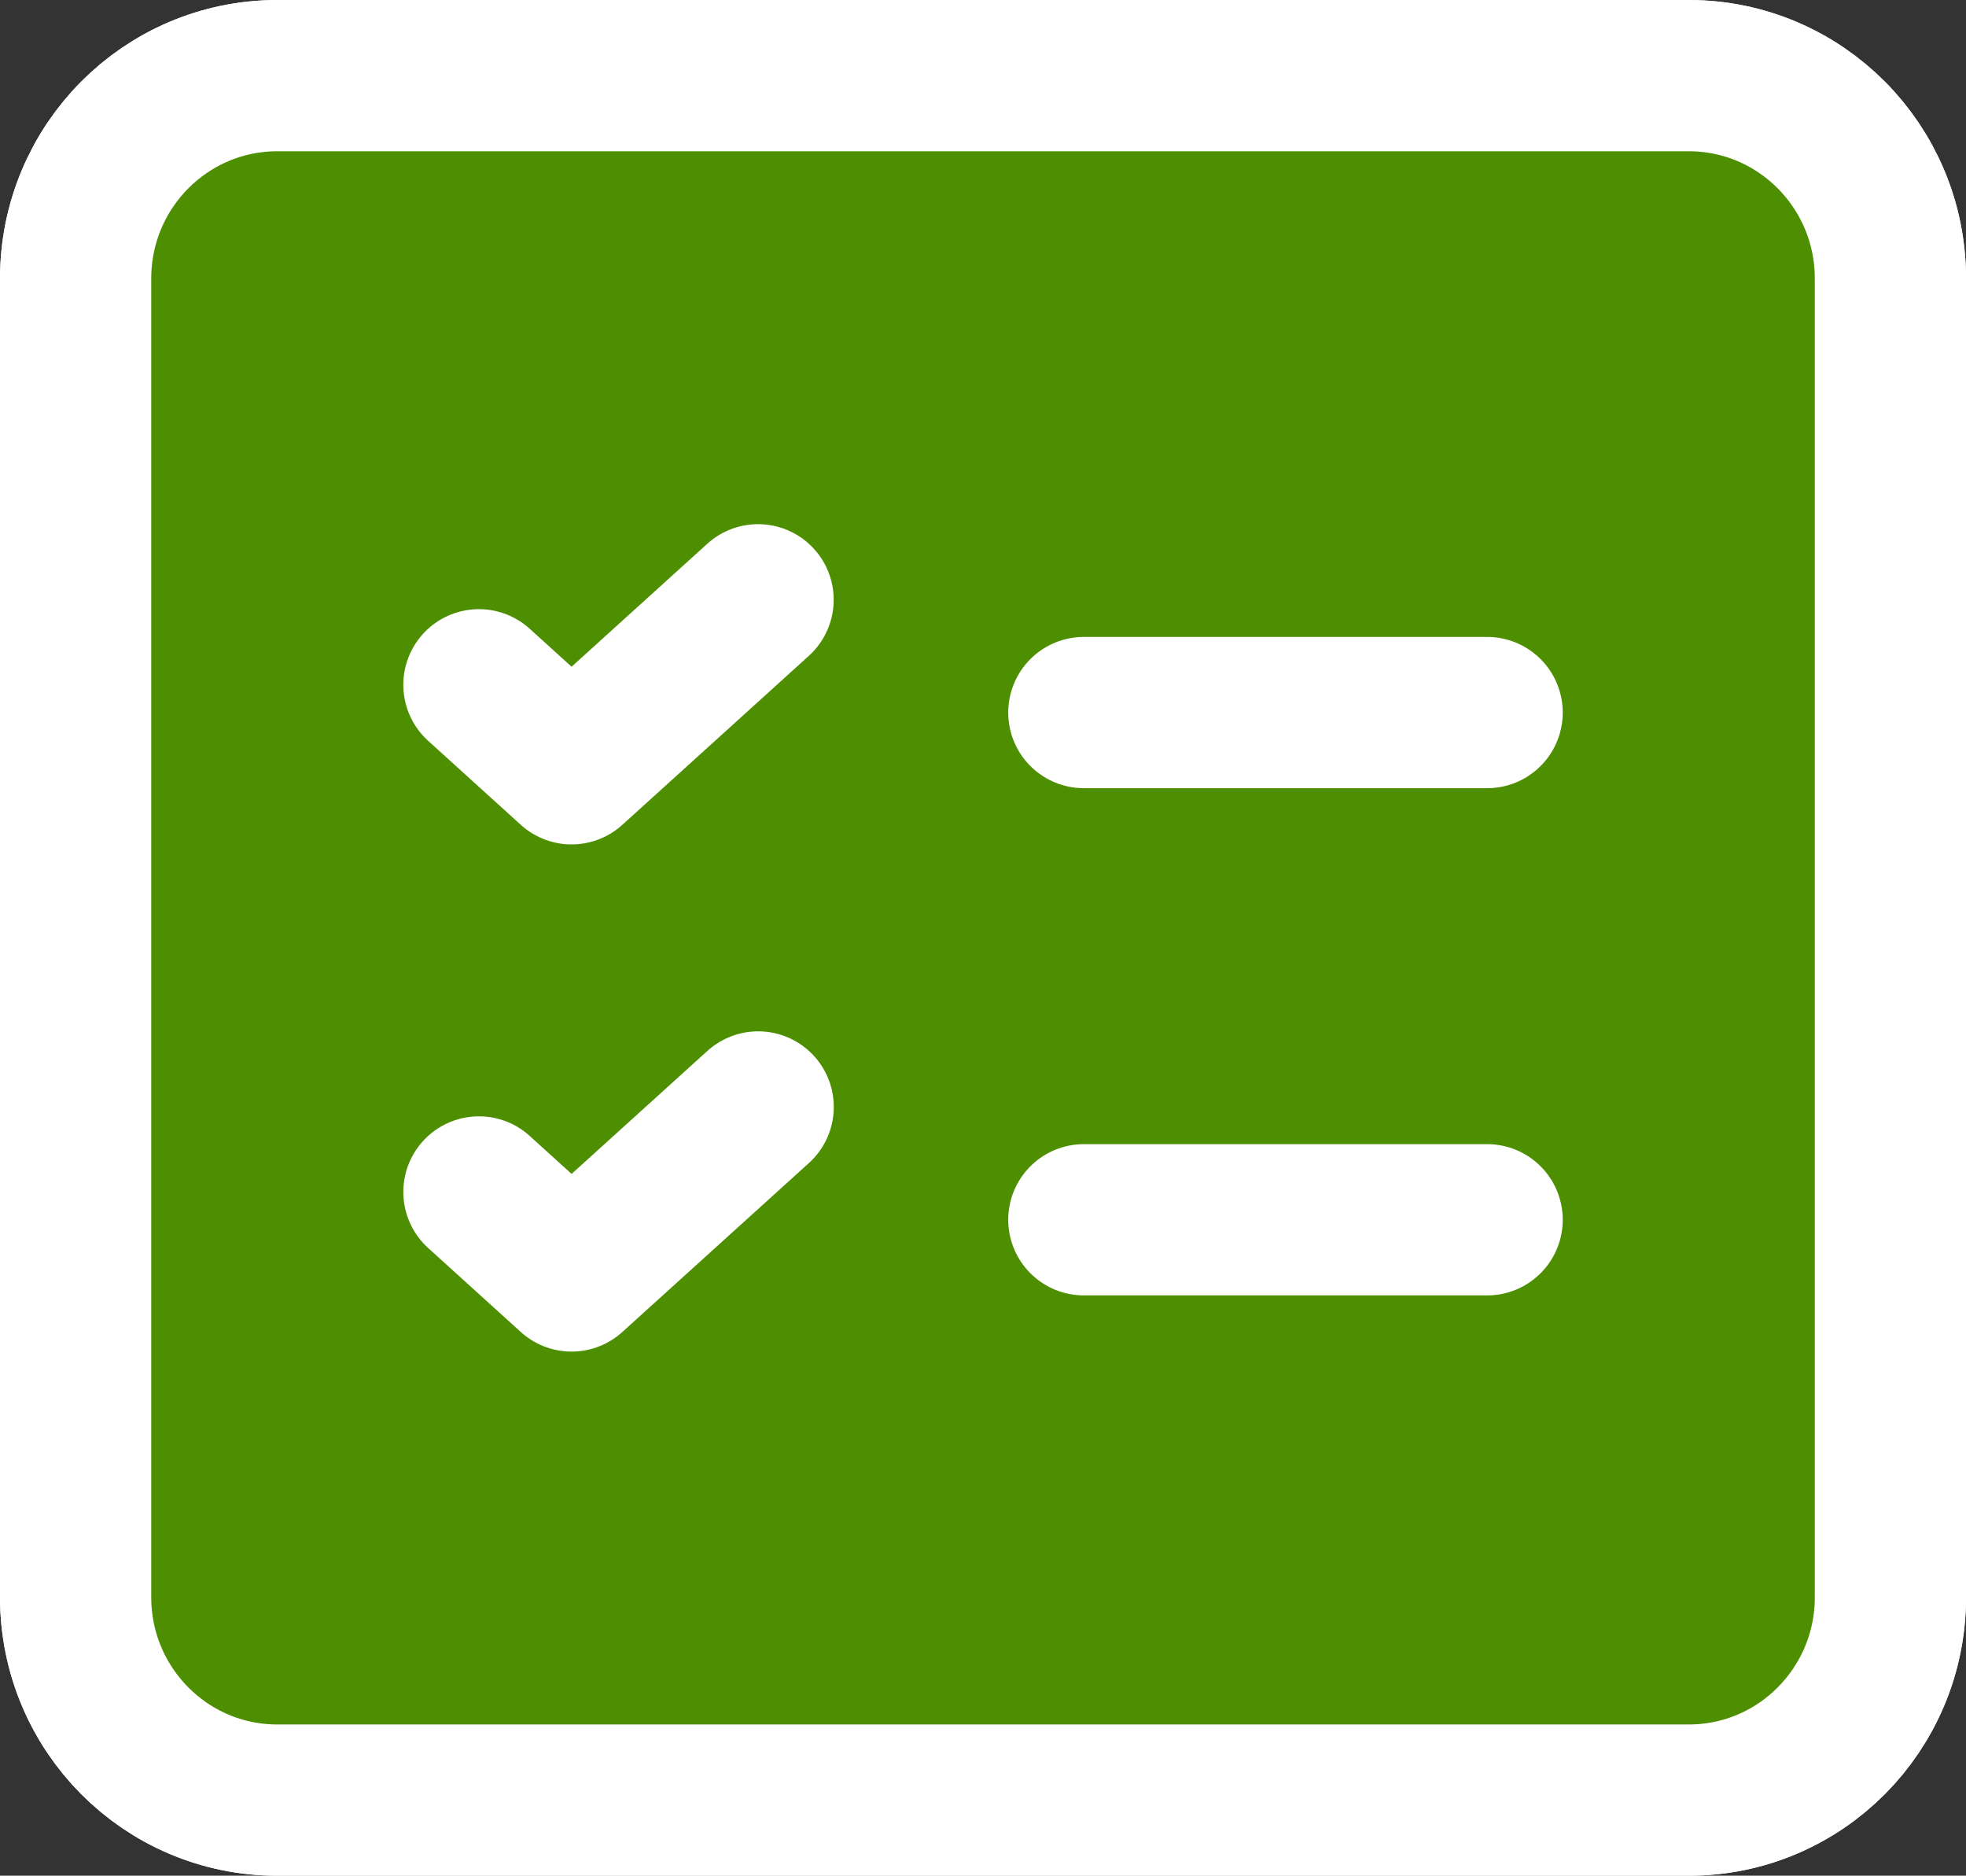 <?xml version="1.0" encoding="UTF-8"?>
<svg width="43.333px" height="41.333px" viewBox="0 0 43.333 41.333" version="1.1" xmlns="http://www.w3.org/2000/svg" xmlns:xlink="http://www.w3.org/1999/xlink">
    <rect x="0" y="0" width="43.333" height="41.333" fill="#333333" stroke="none"/>
    <title>Group 11</title>
    <g id="Page-1" stroke="none" stroke-width="1" fill="none" fill-rule="evenodd" stroke-linecap="round" stroke-linejoin="round">
        <g id="Program" transform="translate(-549.333, -1783.333)" stroke="#FFFFFF" stroke-width="3.333">
            <g id="Group-11" transform="translate(551, 1785)">
                <g id="Group-10">
                    <path d="M35.556,0 L4.444,0 C1.989,0 0,2.001 0,4.471 L0,33.529 C0,35.999 1.989,38 4.444,38 L35.556,38 C38.011,38 40,35.999 40,33.529 L40,4.471 C40,2.001 38.011,0 35.556,0 Z" id="Stroke-2"></path>
                    <path d="M35.556,0 L4.444,0 C1.989,0 0,2.001 0,4.471 L0,33.529 C0,35.999 1.989,38 4.444,38 L35.556,38 C38.011,38 40,35.999 40,33.529 L40,4.471 C40,2.001 38.011,0 35.556,0 Z" id="Stroke-2" fill="#4D8F00"></path>
                    <polyline id="Stroke-4" points="8.889 24.599 10.931 26.45 15.044 22.726"></polyline>
                    <line x1="22.222" y1="14.035" x2="31.111" y2="14.035" id="Stroke-6"></line>
                    <polyline id="Stroke-8" points="8.889 13.423 10.931 15.274 15.042 11.55"></polyline>
                </g>
                <line x1="22.222" y1="25.212" x2="31.111" y2="25.212" id="Stroke-1"></line>
            </g>
        </g>
    </g>
</svg>